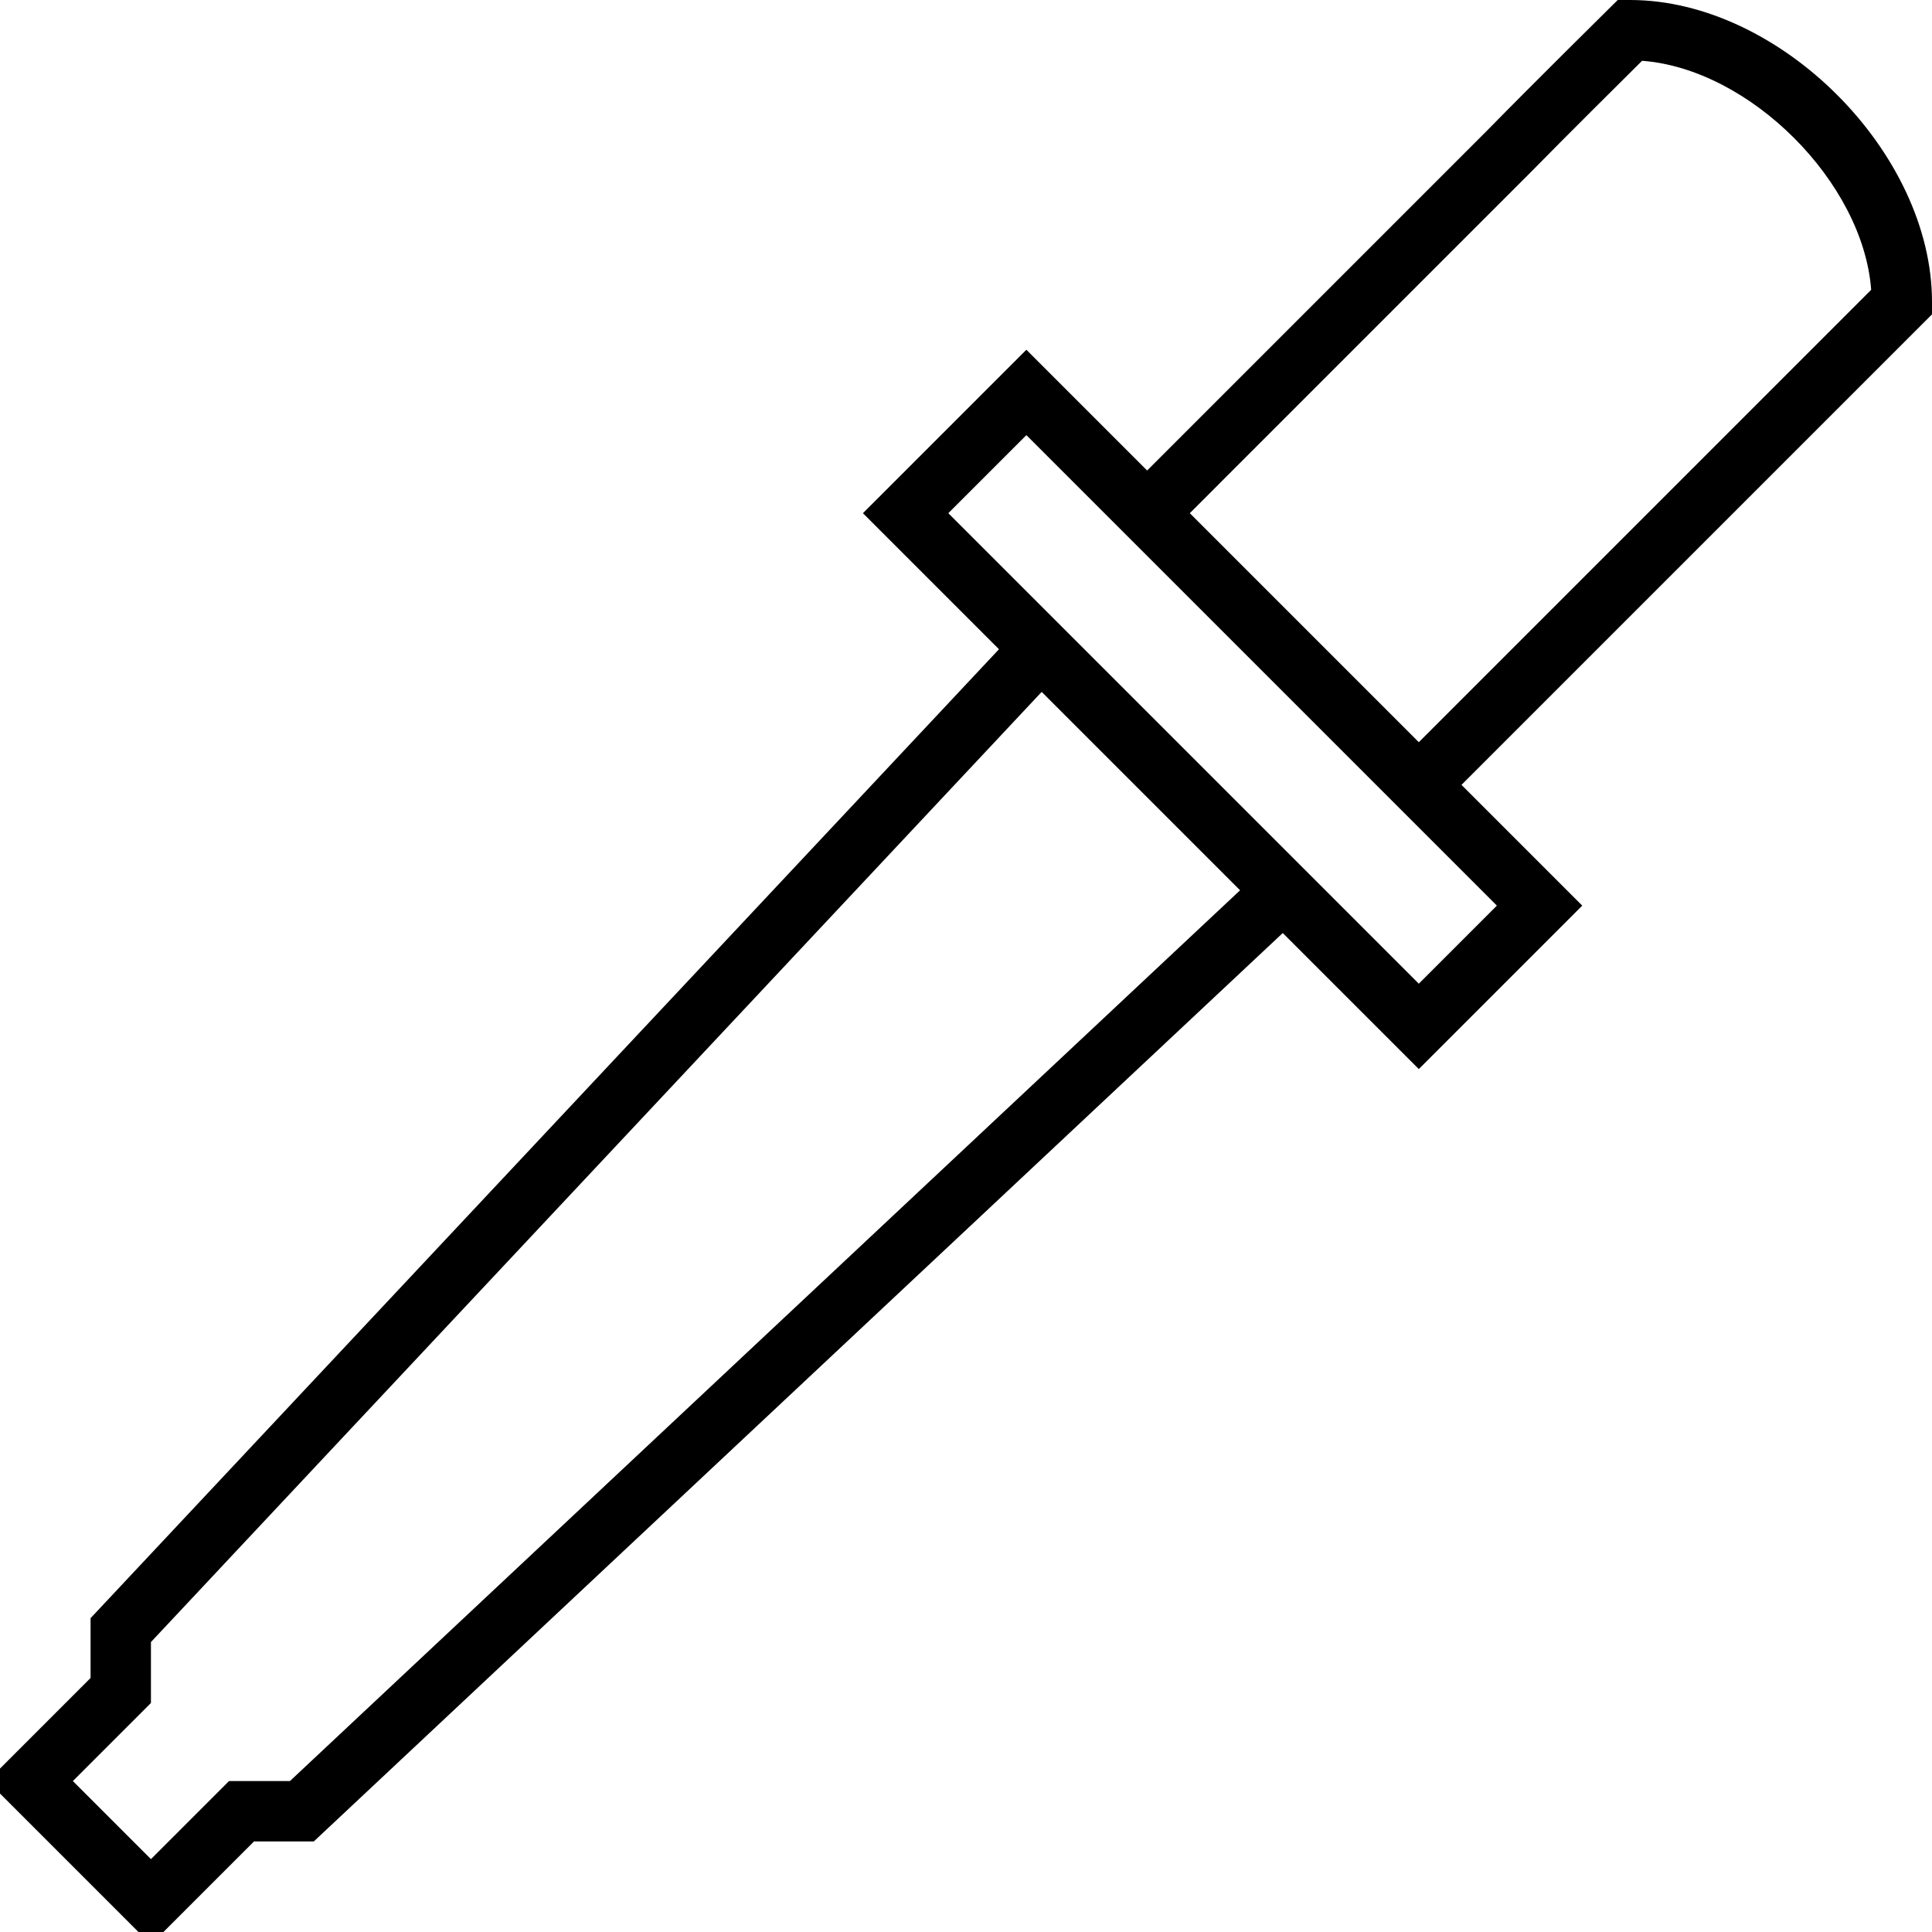 <?xml version="1.0" encoding="utf-8"?>
<!-- Generator: Adobe Illustrator 16.0.0, SVG Export Plug-In . SVG Version: 6.00 Build 0)  -->
<!DOCTYPE svg PUBLIC "-//W3C//DTD SVG 1.1//EN" "http://www.w3.org/Graphics/SVG/1.1/DTD/svg11.dtd">
<svg version="1.1" id="Layer_1" xmlns="http://www.w3.org/2000/svg" xmlns:xlink="http://www.w3.org/1999/xlink" x="0px" y="0px"
	 width="64px" height="64px" viewBox="0 0 64 64" enable-background="new 0 0 64 64" xml:space="preserve">
<g>
	<path d="M54,0h-0.411l-0.292,0.289c0,0-2.571,2.54-4.004,4.004L38,15.586l-4-4L28.586,17l4.506,4.507L3,53.604v1.981L-0.414,59
		L5,64.414L8.414,61h1.981l32.098-30.092L47,35.414L52.414,30l-4-4L64,10.414V10C64,5.047,58.953,0,54,0z M9.604,59H7.586L5,61.586
		L2.414,59L5,56.414v-2.019l29.507-31.475l6.572,6.572L9.604,59z M47,32.586L31.414,17L34,14.414L49.586,30L47,32.586z M47,24.586
		L39.414,17l11.3-11.301c1.13-1.153,2.96-2.97,3.682-3.685c3.568,0.265,7.323,4.019,7.589,7.586L47,24.586z"/>
</g>
</svg>
